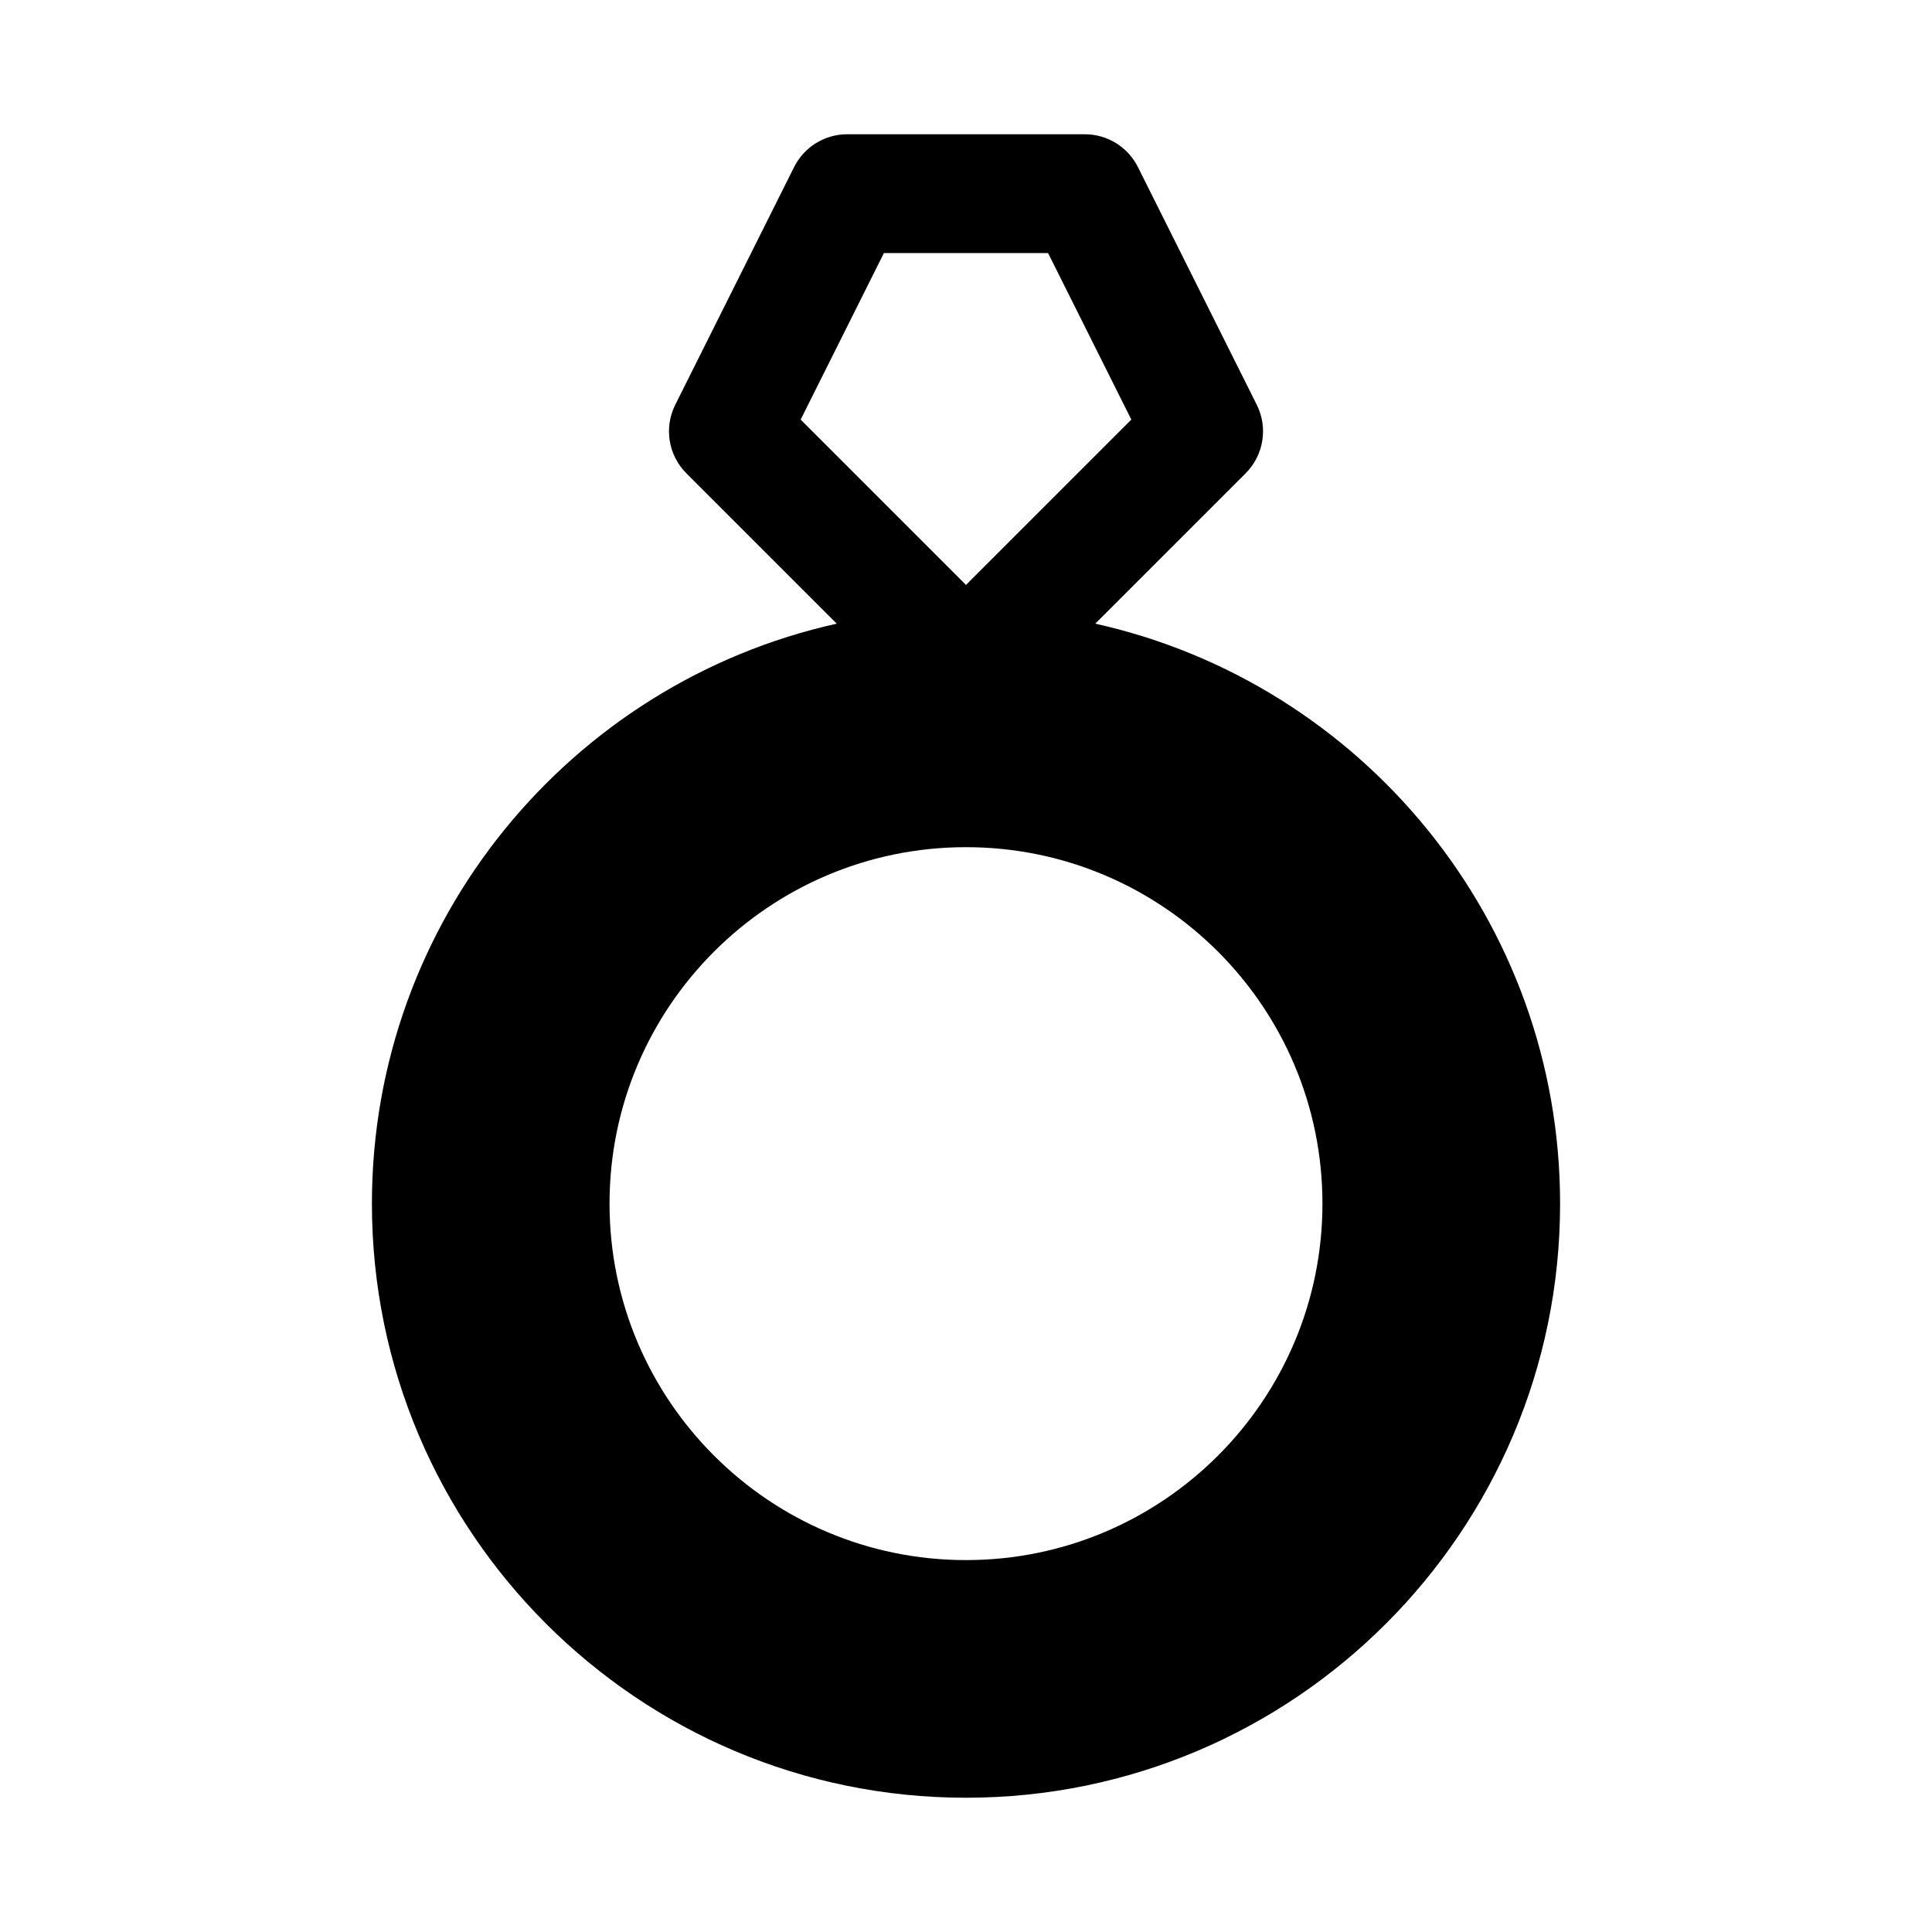<?xml version="1.0" encoding="UTF-8"?>
<!-- Uploaded to: SVG Repo, www.svgrepo.com, Generator: SVG Repo Mixer Tools -->
<svg fill="#000000" width="800px" height="800px" version="1.1" viewBox="144 144 512 512" xmlns="http://www.w3.org/2000/svg">
 <path d="m365.74 309.28c-70.438 15.648-123.18 78.562-123.18 153.7 0 86.891 70.551 157.44 157.44 157.44s157.44-70.551 157.44-157.44c0-75.129-52.742-138.04-123.18-153.7l39.848-39.848c4.785-4.785 5.984-12.105 2.945-18.168l-31.488-62.977c-2.66-5.336-8.109-8.707-14.074-8.707h-62.977c-5.969 0-11.414 3.371-14.074 8.707l-31.488 62.977c-3.039 6.062-1.844 13.383 2.945 18.168l39.848 39.848zm34.258 59.23c-52.129 0-94.465 42.336-94.465 94.465 0 52.129 42.336 94.465 94.465 94.465s94.465-42.336 94.465-94.465c0-52.129-42.336-94.465-94.465-94.465zm-21.758-157.44h43.516l22.059 44.129-43.816 43.816-43.816-43.816z" fill-rule="evenodd"/>
</svg>